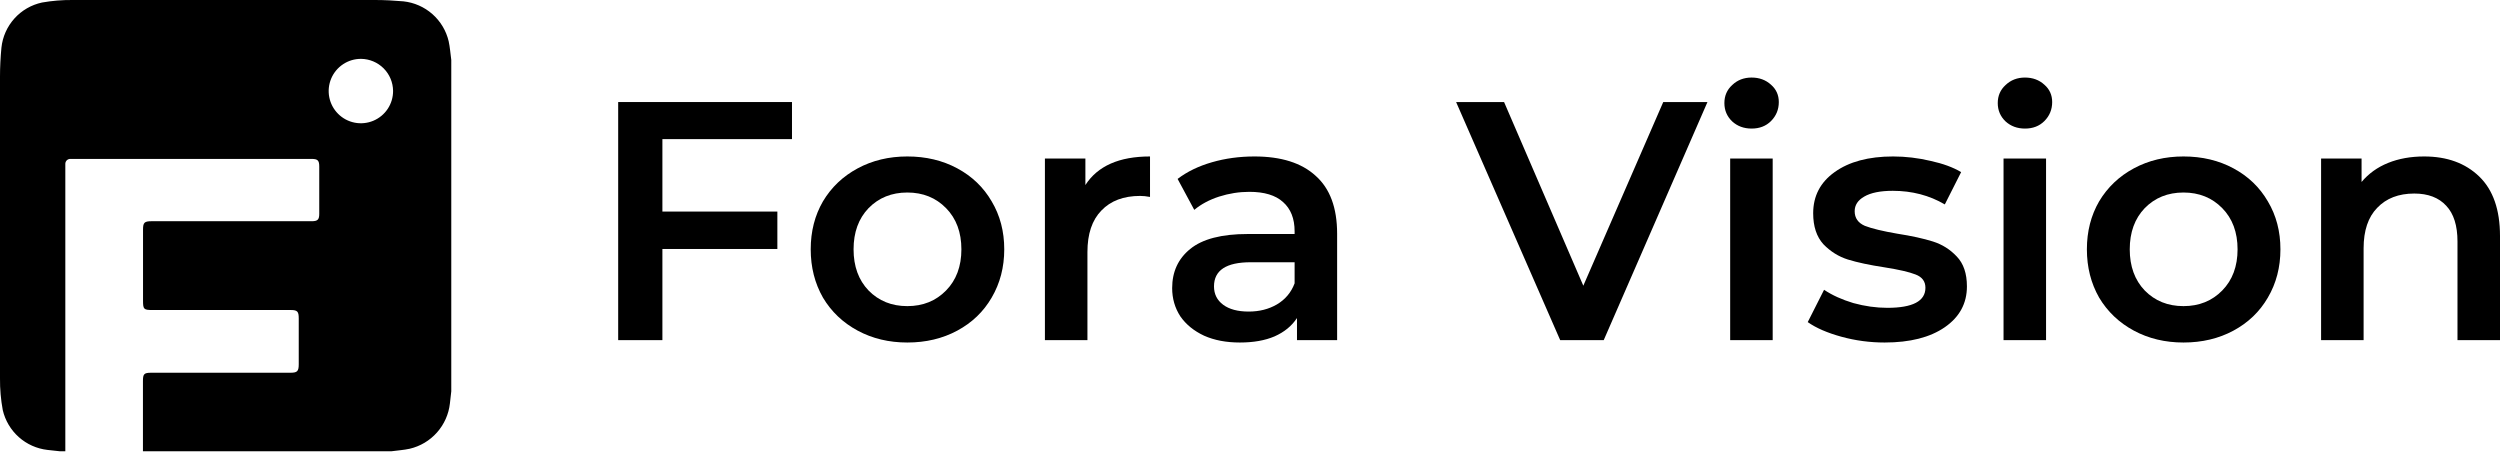 <?xml version="1.0" encoding="UTF-8"?> <svg xmlns="http://www.w3.org/2000/svg" width="147" height="27" viewBox="0 0 147 27" fill="none"> <path d="M23.009 26.535H8.405C8.405 25.16 8.405 23.786 8.405 22.411C8.405 21.986 8.469 21.917 8.899 21.917H17.072C17.472 21.917 17.566 21.838 17.566 21.422V18.723C17.566 18.323 17.492 18.229 17.101 18.229H8.978C8.449 18.229 8.41 18.189 8.41 17.67V13.502C8.41 13.097 8.484 13.008 8.904 13.008H18.327C18.678 13.008 18.772 12.914 18.772 12.573C18.772 11.643 18.772 10.719 18.772 9.794C18.772 9.433 18.683 9.344 18.317 9.344H4.138C4.1 9.343 4.062 9.349 4.026 9.363C3.991 9.376 3.958 9.397 3.931 9.423C3.903 9.449 3.881 9.481 3.866 9.515C3.85 9.55 3.842 9.588 3.841 9.626C3.836 9.674 3.836 9.722 3.841 9.769V26.332C3.841 26.401 3.841 26.465 3.841 26.535H3.525L2.788 26.455C2.163 26.383 1.576 26.12 1.106 25.702C0.636 25.283 0.307 24.73 0.163 24.117C0.049 23.501 -0.006 22.875 -3.44588e-05 22.248C-3.44588e-05 16.315 -3.44588e-05 10.394 -3.44588e-05 4.484C-3.44588e-05 3.955 0.03 3.367 0.084 2.803C0.151 2.165 0.418 1.565 0.847 1.088C1.276 0.611 1.845 0.282 2.472 0.148C3.06 0.045 3.655 -0.005 4.252 7.56994e-06C10.185 7.56994e-06 16.117 7.56994e-06 22.05 7.56994e-06C22.609 7.56994e-06 23.168 0.03 23.721 0.079C24.353 0.147 24.947 0.408 25.424 0.828C25.9 1.248 26.235 1.805 26.381 2.423C26.46 2.783 26.485 3.159 26.535 3.525V23.009C26.51 23.247 26.48 23.504 26.455 23.721C26.385 24.355 26.119 24.951 25.696 25.428C25.273 25.906 24.713 26.24 24.092 26.386C23.731 26.465 23.37 26.485 23.009 26.535ZM21.23 3.461C20.854 3.459 20.487 3.568 20.174 3.776C19.861 3.983 19.617 4.279 19.472 4.625C19.328 4.972 19.289 5.353 19.362 5.721C19.435 6.09 19.615 6.428 19.881 6.693C20.146 6.959 20.485 7.139 20.853 7.212C21.221 7.285 21.602 7.246 21.949 7.102C22.295 6.957 22.591 6.713 22.798 6.4C23.006 6.087 23.115 5.72 23.113 5.344C23.108 4.846 22.908 4.37 22.556 4.018C22.204 3.666 21.727 3.466 21.23 3.461Z" fill="black"></path> <path d="M142.54 9.2C143.886 9.2 144.966 9.593 145.78 10.38C146.593 11.167 147 12.333 147 13.88V20H144.5V14.2C144.5 13.267 144.28 12.567 143.84 12.1C143.4 11.62 142.773 11.38 141.96 11.38C141.04 11.38 140.313 11.66 139.78 12.22C139.246 12.767 138.98 13.56 138.98 14.6V20H136.48V9.32H138.86V10.7C139.273 10.207 139.793 9.833 140.42 9.58C141.046 9.327 141.753 9.2 142.54 9.2Z" fill="black"></path> <path d="M128.389 20.14C127.309 20.14 126.336 19.907 125.469 19.44C124.603 18.973 123.923 18.327 123.429 17.5C122.949 16.66 122.709 15.713 122.709 14.66C122.709 13.607 122.949 12.667 123.429 11.84C123.923 11.013 124.603 10.367 125.469 9.9C126.336 9.433 127.309 9.2 128.389 9.2C129.483 9.2 130.463 9.433 131.329 9.9C132.196 10.367 132.869 11.013 133.349 11.84C133.843 12.667 134.089 13.607 134.089 14.66C134.089 15.713 133.843 16.66 133.349 17.5C132.869 18.327 132.196 18.973 131.329 19.44C130.463 19.907 129.483 20.14 128.389 20.14ZM128.389 18C129.309 18 130.069 17.693 130.669 17.08C131.269 16.467 131.569 15.66 131.569 14.66C131.569 13.66 131.269 12.853 130.669 12.24C130.069 11.627 129.309 11.32 128.389 11.32C127.469 11.32 126.709 11.627 126.109 12.24C125.523 12.853 125.229 13.66 125.229 14.66C125.229 15.66 125.523 16.467 126.109 17.08C126.709 17.693 127.469 18 128.389 18Z" fill="black"></path> <path d="M117.808 9.32H120.308V20H117.808V9.32ZM119.068 7.56C118.615 7.56 118.235 7.42 117.928 7.14C117.621 6.847 117.468 6.487 117.468 6.06C117.468 5.633 117.621 5.28 117.928 5C118.235 4.707 118.615 4.56 119.068 4.56C119.521 4.56 119.901 4.7 120.208 4.98C120.515 5.247 120.668 5.587 120.668 6C120.668 6.44 120.515 6.813 120.208 7.12C119.915 7.413 119.535 7.56 119.068 7.56Z" fill="black"></path> <path d="M110.815 20.14C109.948 20.14 109.102 20.027 108.275 19.8C107.448 19.573 106.788 19.287 106.295 18.94L107.255 17.04C107.735 17.36 108.308 17.62 108.975 17.82C109.655 18.007 110.322 18.1 110.975 18.1C112.468 18.1 113.215 17.707 113.215 16.92C113.215 16.547 113.022 16.287 112.635 16.14C112.262 15.993 111.655 15.853 110.815 15.72C109.935 15.587 109.215 15.433 108.655 15.26C108.108 15.087 107.628 14.787 107.215 14.36C106.815 13.92 106.615 13.313 106.615 12.54C106.615 11.527 107.035 10.72 107.875 10.12C108.728 9.507 109.875 9.2 111.315 9.2C112.048 9.2 112.782 9.287 113.515 9.46C114.248 9.62 114.848 9.84 115.315 10.12L114.355 12.02C113.448 11.487 112.428 11.22 111.295 11.22C110.562 11.22 110.002 11.333 109.615 11.56C109.242 11.773 109.055 12.06 109.055 12.42C109.055 12.82 109.255 13.107 109.655 13.28C110.068 13.44 110.702 13.593 111.555 13.74C112.408 13.873 113.108 14.027 113.655 14.2C114.202 14.373 114.668 14.667 115.055 15.08C115.455 15.493 115.655 16.08 115.655 16.84C115.655 17.84 115.222 18.64 114.355 19.24C113.488 19.84 112.308 20.14 110.815 20.14Z" fill="black"></path> <path d="M101.734 9.32H104.234V20H101.734V9.32ZM102.994 7.56C102.54 7.56 102.16 7.42 101.854 7.14C101.547 6.847 101.394 6.487 101.394 6.06C101.394 5.633 101.547 5.28 101.854 5C102.16 4.707 102.54 4.56 102.994 4.56C103.447 4.56 103.827 4.7 104.134 4.98C104.44 5.247 104.594 5.587 104.594 6C104.594 6.44 104.44 6.813 104.134 7.12C103.84 7.413 103.46 7.56 102.994 7.56Z" fill="black"></path> <path d="M100.399 6L94.299 20H91.739L85.619 6H88.439L93.099 16.8L97.799 6H100.399Z" fill="black"></path> <path d="M73.763 9.2C75.336 9.2 76.536 9.58 77.363 10.34C78.203 11.087 78.623 12.22 78.623 13.74V20H76.263V18.7C75.956 19.167 75.516 19.527 74.943 19.78C74.383 20.02 73.703 20.14 72.903 20.14C72.103 20.14 71.403 20.007 70.803 19.74C70.203 19.46 69.736 19.08 69.403 18.6C69.083 18.107 68.923 17.553 68.923 16.94C68.923 15.98 69.276 15.213 69.983 14.64C70.703 14.053 71.829 13.76 73.363 13.76H76.123V13.6C76.123 12.853 75.896 12.28 75.443 11.88C75.003 11.48 74.343 11.28 73.463 11.28C72.863 11.28 72.269 11.373 71.683 11.56C71.109 11.747 70.623 12.007 70.223 12.34L69.243 10.52C69.803 10.093 70.476 9.767 71.263 9.54C72.049 9.313 72.883 9.2 73.763 9.2ZM73.423 18.32C74.049 18.32 74.603 18.18 75.083 17.9C75.576 17.607 75.923 17.193 76.123 16.66V15.42H73.543C72.103 15.42 71.383 15.893 71.383 16.84C71.383 17.293 71.563 17.653 71.923 17.92C72.283 18.187 72.783 18.32 73.423 18.32Z" fill="black"></path> <path d="M63.821 10.88C64.541 9.76 65.807 9.2 67.621 9.2V11.58C67.407 11.54 67.214 11.52 67.041 11.52C66.067 11.52 65.307 11.807 64.761 12.38C64.214 12.94 63.941 13.753 63.941 14.82V20H61.441V9.32H63.821V10.88Z" fill="black"></path> <path d="M53.35 20.14C52.27 20.14 51.297 19.907 50.43 19.44C49.563 18.973 48.883 18.327 48.39 17.5C47.91 16.66 47.67 15.713 47.67 14.66C47.67 13.607 47.91 12.667 48.39 11.84C48.883 11.013 49.563 10.367 50.43 9.9C51.297 9.433 52.27 9.2 53.35 9.2C54.444 9.2 55.423 9.433 56.29 9.9C57.157 10.367 57.83 11.013 58.31 11.84C58.803 12.667 59.05 13.607 59.05 14.66C59.05 15.713 58.803 16.66 58.31 17.5C57.83 18.327 57.157 18.973 56.29 19.44C55.423 19.907 54.444 20.14 53.35 20.14ZM53.35 18C54.27 18 55.03 17.693 55.63 17.08C56.23 16.467 56.53 15.66 56.53 14.66C56.53 13.66 56.23 12.853 55.63 12.24C55.03 11.627 54.27 11.32 53.35 11.32C52.43 11.32 51.67 11.627 51.07 12.24C50.483 12.853 50.19 13.66 50.19 14.66C50.19 15.66 50.483 16.467 51.07 17.08C51.67 17.693 52.43 18 53.35 18Z" fill="black"></path> <path d="M38.949 8.18V12.44H45.709V14.64H38.949V20H36.349V6H46.569V8.18H38.949Z" fill="black"></path> </svg> 